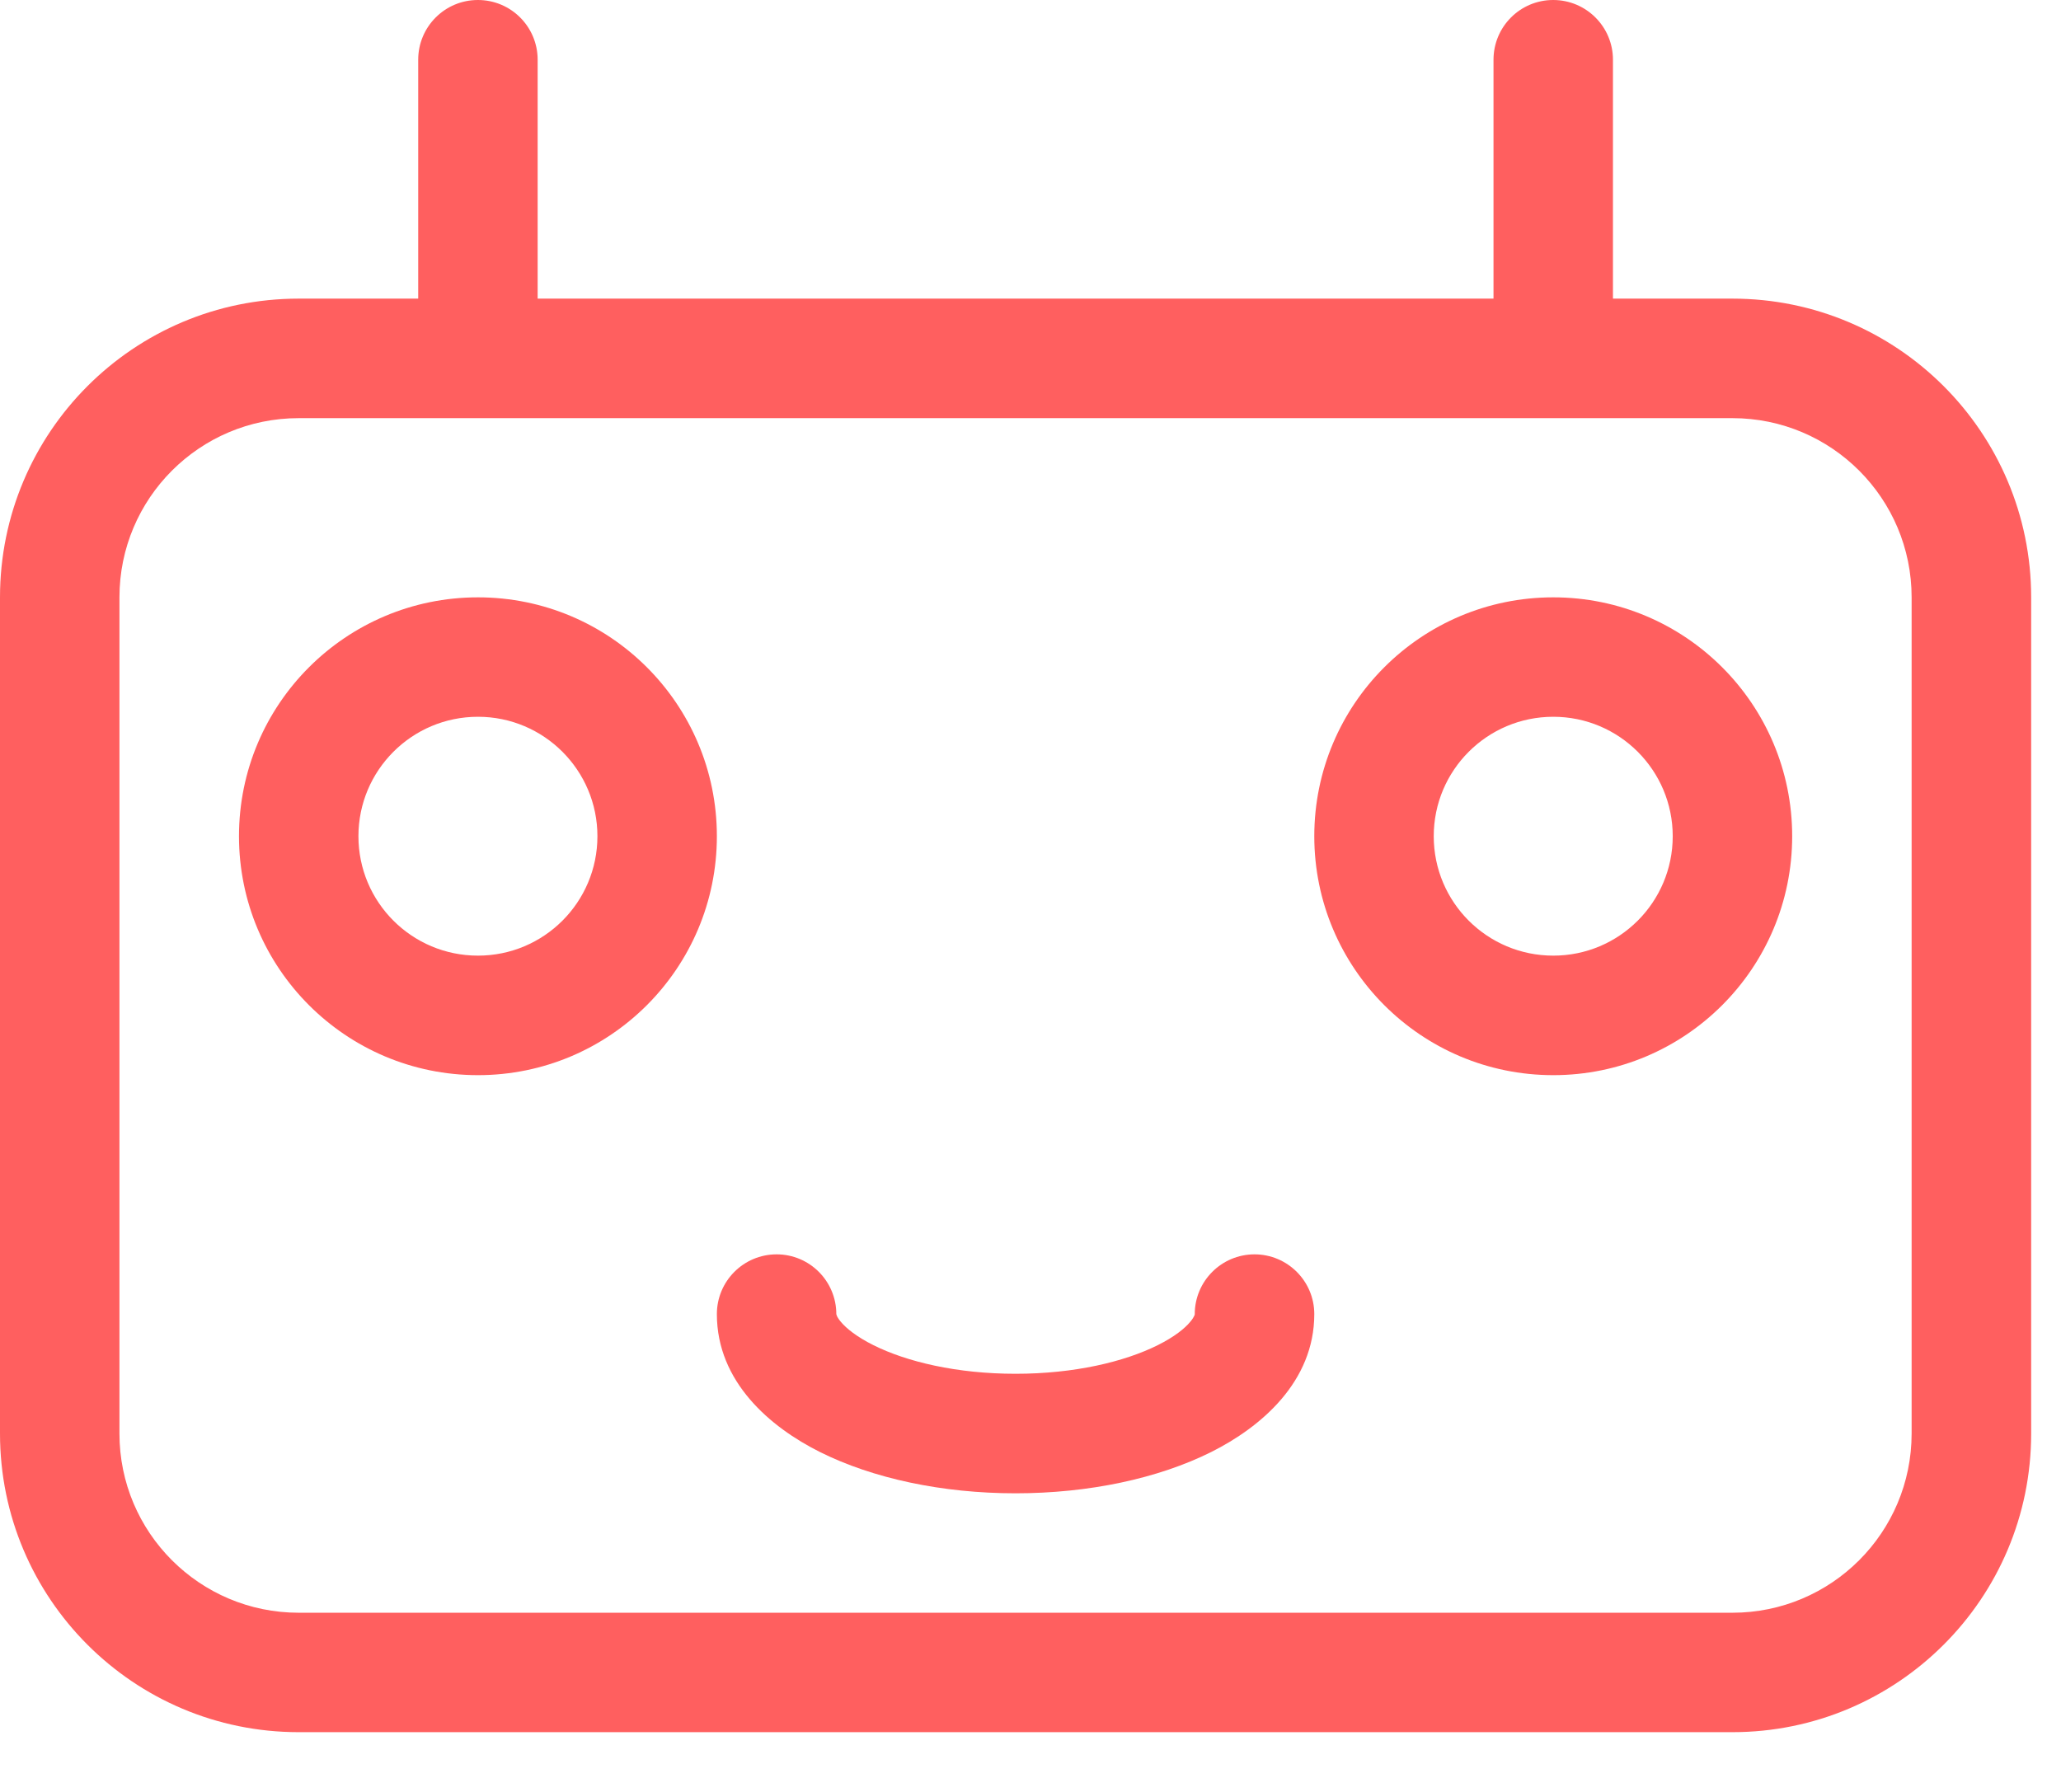<svg width="23" height="20" viewBox="0 0 23 20" fill="none" xmlns="http://www.w3.org/2000/svg">
<path fill-rule="evenodd" clip-rule="evenodd" d="M5.334 8C4.597 8 4 8.597 4 9.333C4 10.07 4.597 10.666 5.334 10.666C6.07 10.666 6.667 10.07 6.667 9.333C6.667 8.597 6.07 8 5.334 8ZM2.667 9.333C2.667 7.86 3.861 6.667 5.334 6.667C6.806 6.667 8 7.86 8 9.333C8 10.806 6.806 12 5.334 12C3.861 12 2.667 10.806 2.667 9.333Z" fill="#FF5F5F"/>
<path fill-rule="evenodd" clip-rule="evenodd" d="M17.334 8C16.597 8 16 8.597 16 9.333C16 10.07 16.597 10.666 17.334 10.666C18.07 10.666 18.667 10.07 18.667 9.333C18.667 8.597 18.07 8 17.334 8ZM14.667 9.333C14.667 7.86 15.861 6.667 17.334 6.667C18.806 6.667 20 7.86 20 9.333C20 10.806 18.806 12 17.334 12C15.861 12 14.667 10.806 14.667 9.333Z" fill="#FF5F5F"/>
<path fill-rule="evenodd" clip-rule="evenodd" d="M8.667 14C9.035 14 9.333 14.299 9.333 14.667L9.334 14.67C9.334 14.67 9.335 14.676 9.338 14.683C9.343 14.696 9.356 14.721 9.385 14.755C9.446 14.827 9.56 14.92 9.746 15.013C10.118 15.199 10.678 15.333 11.333 15.333C11.989 15.333 12.549 15.199 12.921 15.013C13.107 14.92 13.221 14.827 13.281 14.755C13.31 14.721 13.323 14.696 13.329 14.683C13.332 14.676 13.333 14.67 13.333 14.67L13.333 14.667C13.333 14.299 13.632 14 14 14C14.368 14 14.667 14.299 14.667 14.667C14.667 15.424 14.07 15.929 13.517 16.206C12.924 16.502 12.151 16.667 11.333 16.667C10.516 16.667 9.743 16.502 9.15 16.206C8.596 15.929 8 15.424 8 14.667C8 14.299 8.298 14 8.667 14Z" fill="#FF5F5F"/>
<path fill-rule="evenodd" clip-rule="evenodd" d="M16.667 0.667V3.333H6V0.667C6 0.298 5.702 0 5.333 0C4.965 0 4.667 0.298 4.667 0.667V3.333H3.333C1.492 3.333 0 4.826 0 6.667V16C0 17.841 1.492 19.333 3.333 19.333H19.333C21.174 19.333 22.667 17.841 22.667 16V6.667C22.667 4.826 21.174 3.333 19.333 3.333H18V0.667C18 0.298 17.701 0 17.333 0C16.965 0 16.667 0.298 16.667 0.667ZM3.333 4.667C2.229 4.667 1.333 5.562 1.333 6.667V16C1.333 17.105 2.229 18 3.333 18H19.333C20.438 18 21.333 17.105 21.333 16V6.667C21.333 5.562 20.438 4.667 19.333 4.667H3.333Z" fill="#FF5F5F"/>
</svg>
